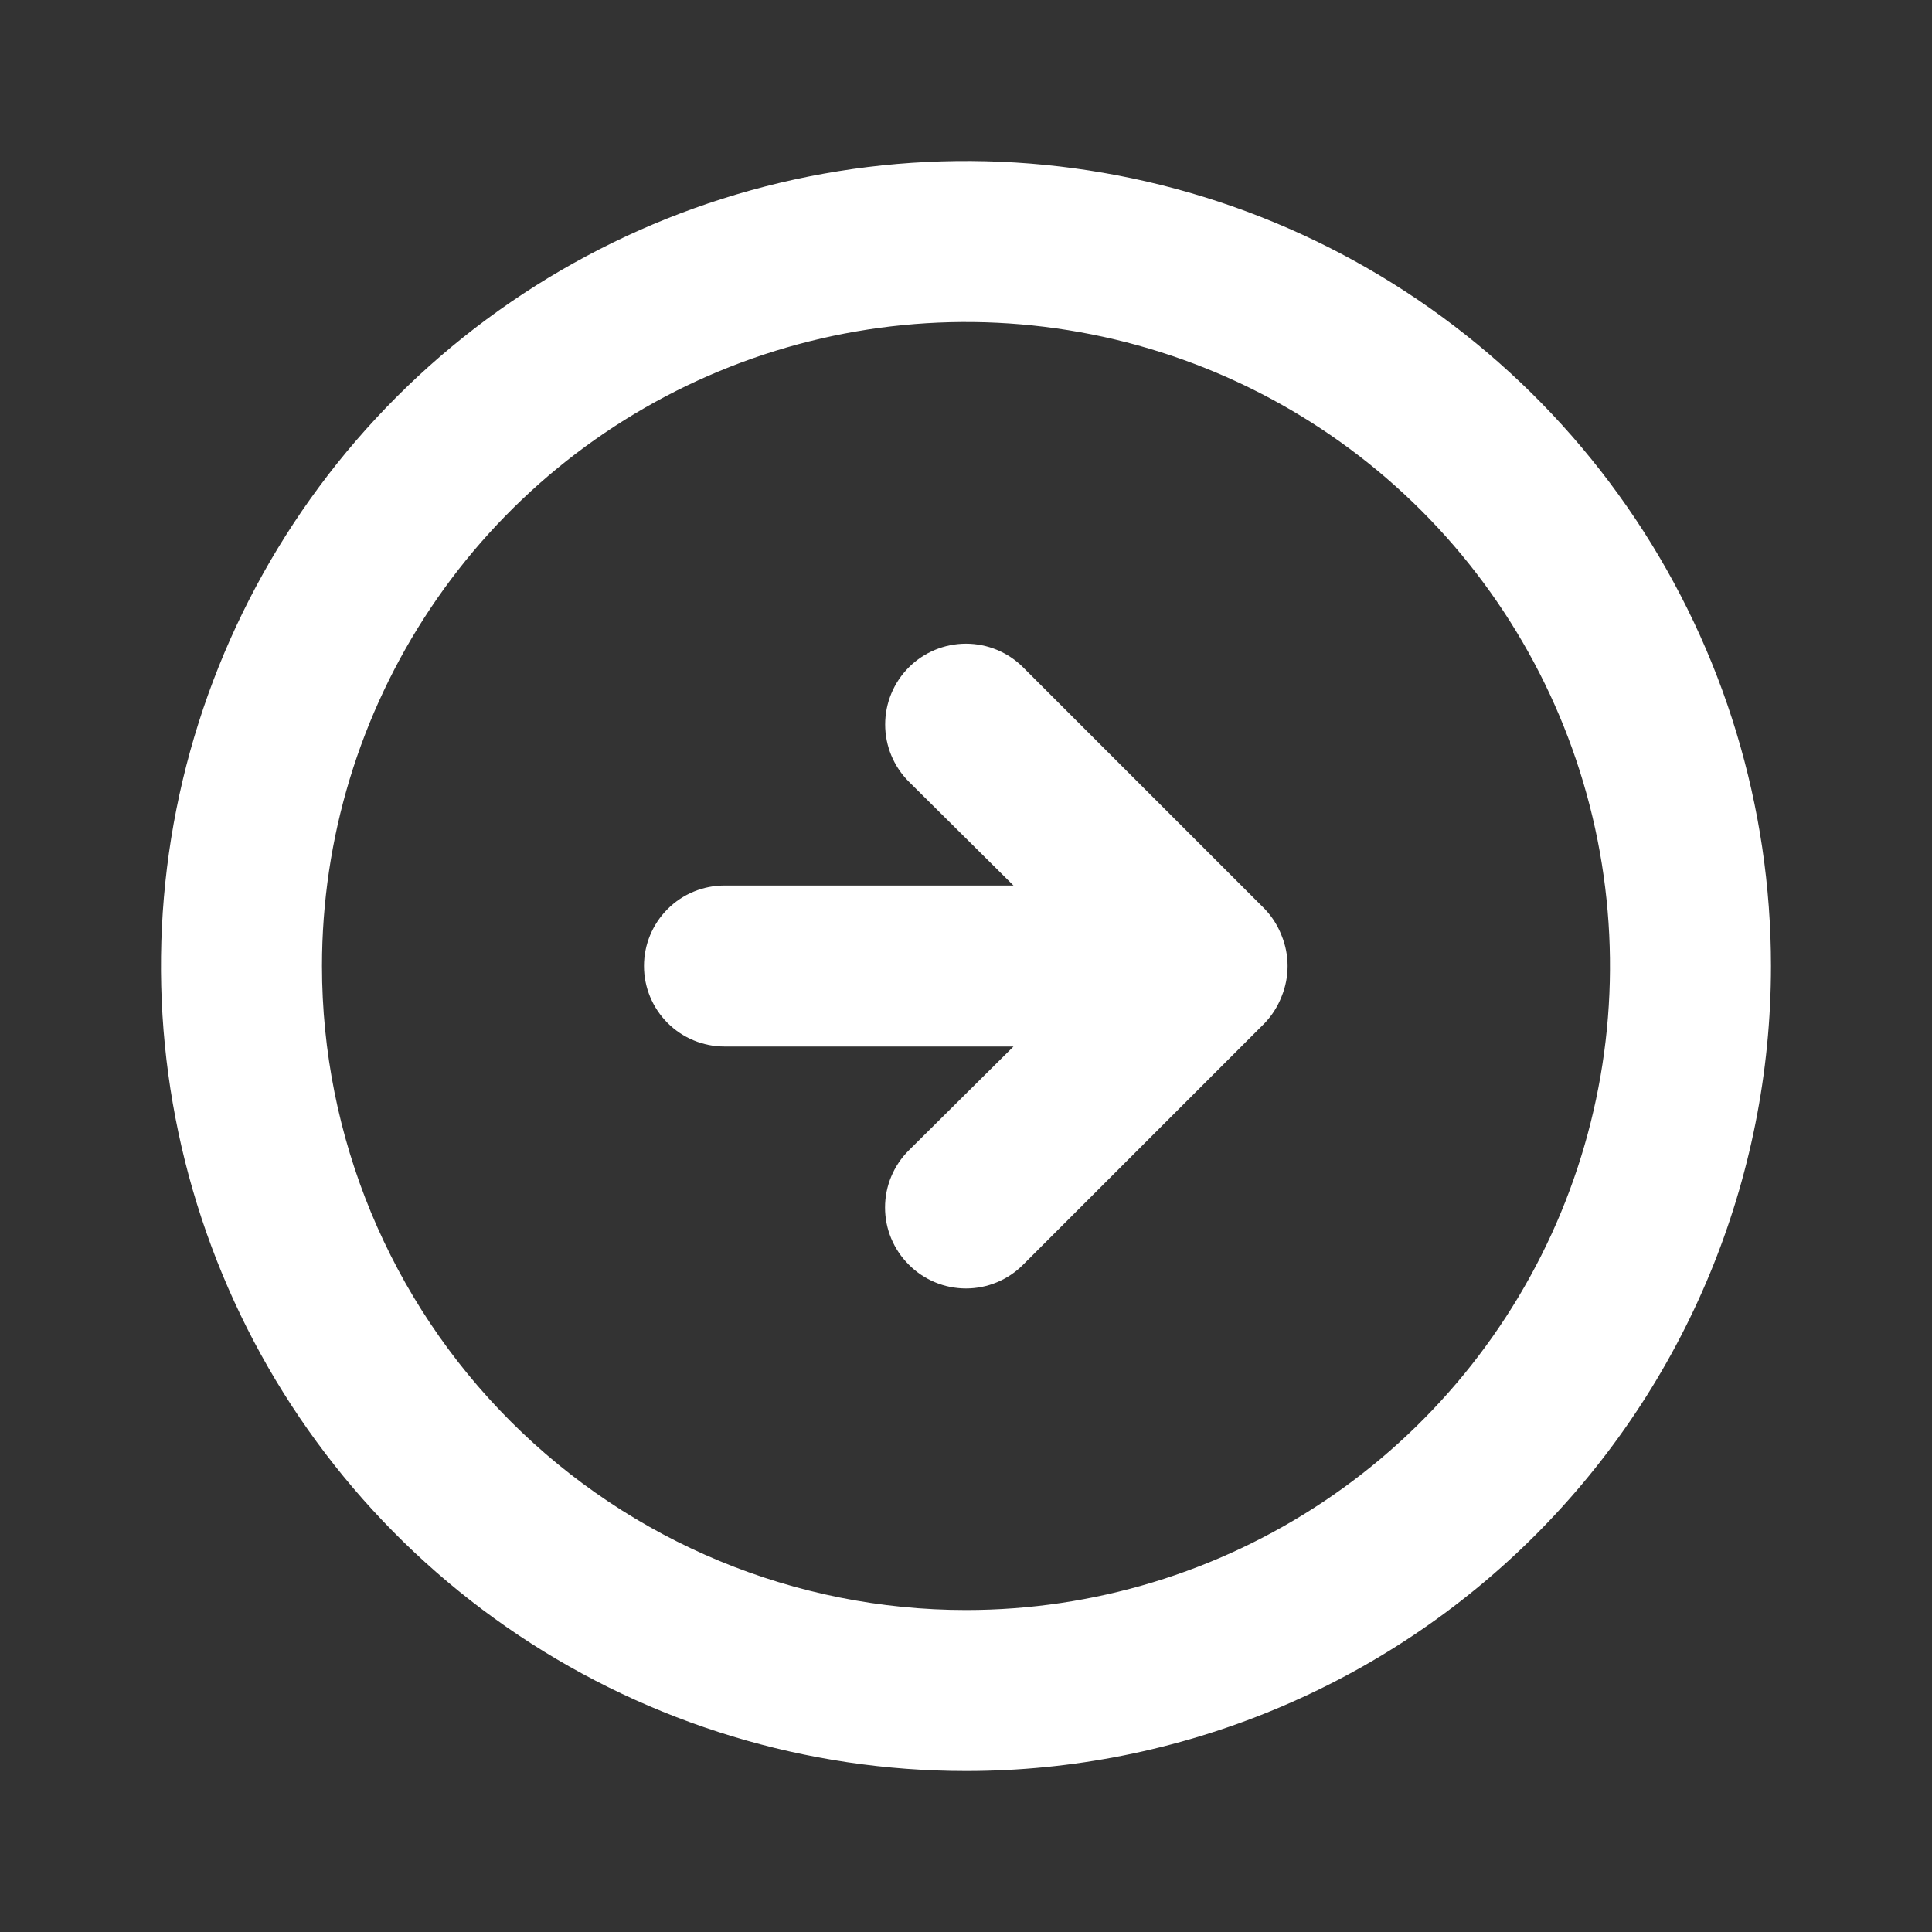 <svg width="64" height="64" viewBox="0 0 64 64" fill="none" xmlns="http://www.w3.org/2000/svg">
<rect x="0" y="0" width="64" height="64" fill="#333333" stroke="none"/>
<path d="M41.893 33.894C42.136 33.64 42.326 33.341 42.453 33.014C42.72 32.364 42.72 31.636 42.453 30.987C42.326 30.66 42.136 30.36 41.893 30.107L33.893 22.107C33.391 21.605 32.71 21.323 32 21.323C31.29 21.323 30.608 21.605 30.106 22.107C29.604 22.609 29.322 23.29 29.322 24C29.322 24.71 29.604 25.391 30.106 25.893L33.573 29.334H24C23.292 29.334 22.614 29.614 22.114 30.115C21.614 30.615 21.333 31.293 21.333 32C21.333 32.707 21.614 33.386 22.114 33.886C22.614 34.386 23.292 34.667 24 34.667H33.573L30.106 38.107C29.856 38.355 29.658 38.65 29.523 38.975C29.387 39.3 29.318 39.648 29.318 40C29.318 40.352 29.387 40.701 29.523 41.026C29.658 41.351 29.856 41.646 30.106 41.894C30.354 42.144 30.649 42.342 30.974 42.477C31.299 42.613 31.648 42.682 32 42.682C32.352 42.682 32.7 42.613 33.025 42.477C33.35 42.342 33.645 42.144 33.893 41.894L41.893 33.894ZM58.666 32C58.666 26.726 57.102 21.57 54.172 17.185C51.242 12.8 47.077 9.382 42.205 7.363C37.332 5.345 31.97 4.817 26.797 5.846C21.625 6.875 16.873 9.415 13.143 13.144C9.414 16.873 6.874 21.625 5.845 26.798C4.816 31.971 5.345 37.332 7.363 42.205C9.381 47.078 12.799 51.242 17.184 54.173C21.57 57.103 26.726 58.667 32 58.667C39.072 58.667 45.855 55.857 50.856 50.856C55.857 45.855 58.666 39.073 58.666 32ZM10.666 32C10.666 27.781 11.918 23.656 14.262 20.148C16.606 16.64 19.938 13.905 23.836 12.291C27.734 10.676 32.023 10.254 36.162 11.077C40.3 11.9 44.101 13.932 47.085 16.915C50.068 19.899 52.1 23.7 52.923 27.838C53.746 31.977 53.324 36.266 51.709 40.164C50.094 44.062 47.36 47.394 43.852 49.738C40.344 52.082 36.219 53.334 32 53.334C26.342 53.334 20.916 51.086 16.915 47.085C12.914 43.084 10.666 37.658 10.666 32Z" fill="white"/>
</svg>
